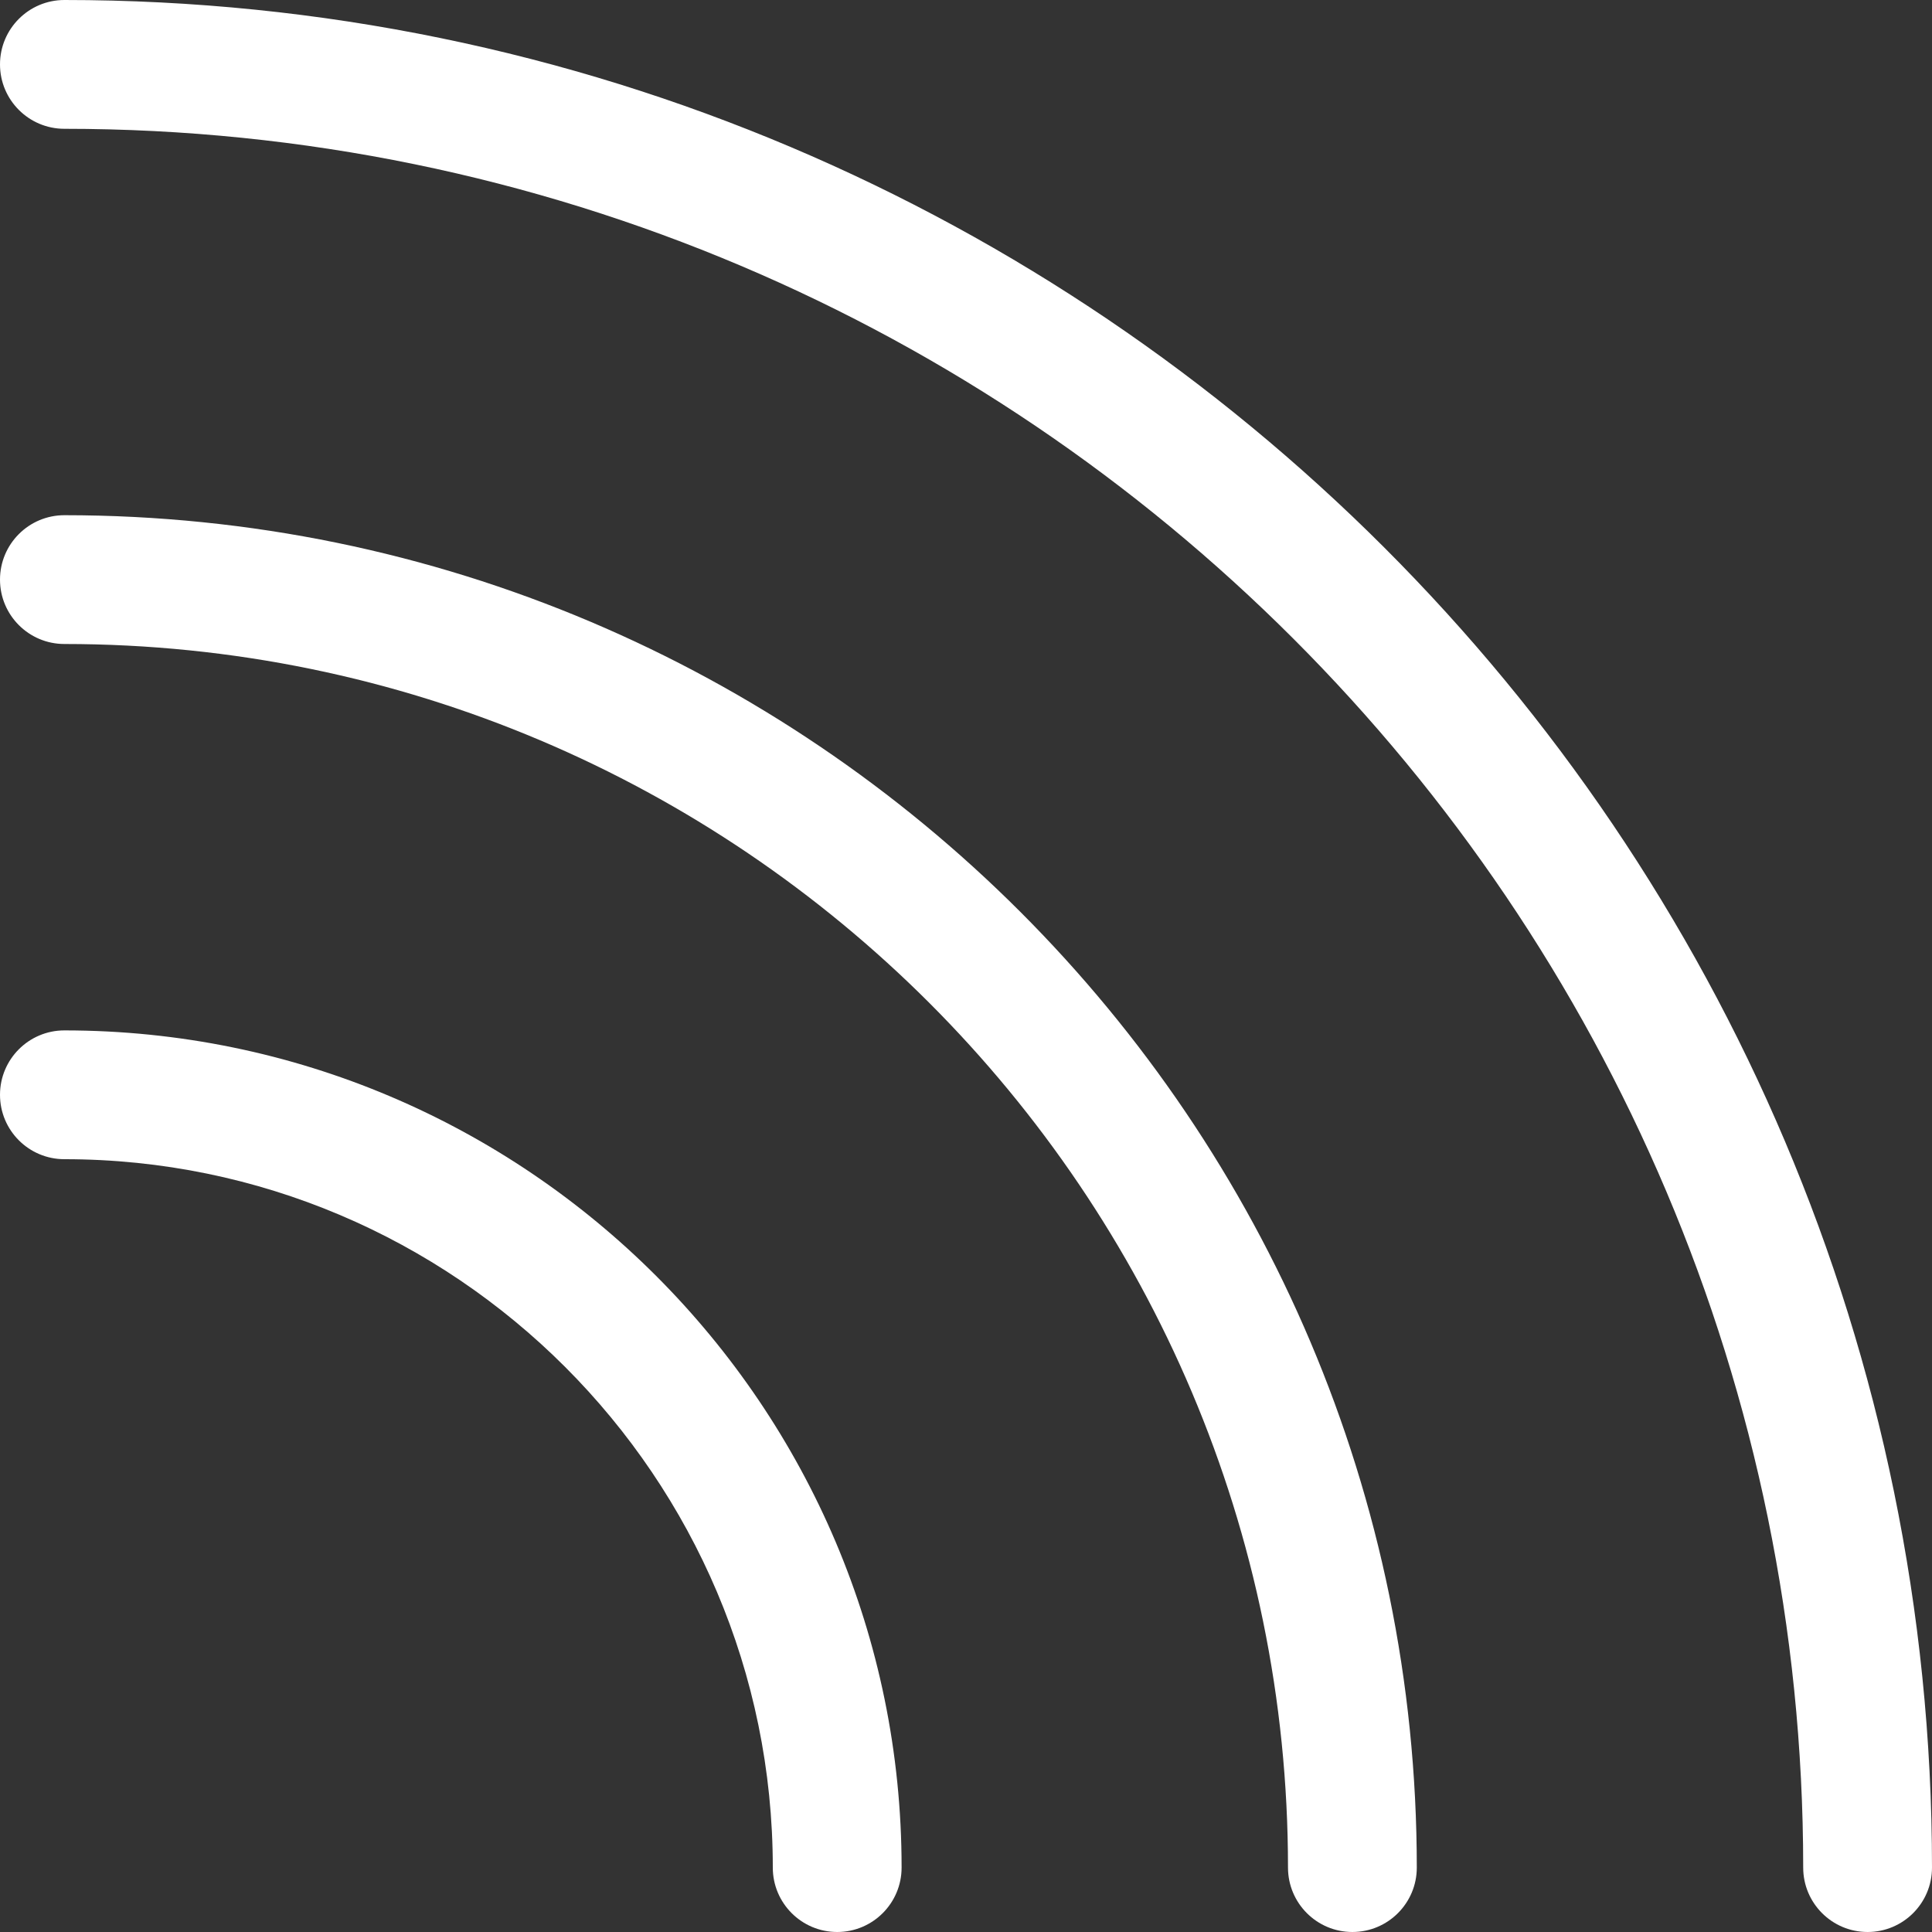 <?xml version="1.0" encoding="utf-8"?>
<!-- Generator: Adobe Illustrator 19.0.1, SVG Export Plug-In . SVG Version: 6.00 Build 0)  -->
<svg version="1.0" id="Ebene_1" xmlns="http://www.w3.org/2000/svg" xmlns:xlink="http://www.w3.org/1999/xlink" x="0px" y="0px"
	 width="60px" height="60px" viewBox="0 0 60 60" style="enable-background:new 0 0 60 60;" xml:space="preserve">
<rect x="0" y="0" width="60" height="60" fill="#333333" stroke="none"/>
<g id="rss" style="fill:#ffffff">
	<path d="M2,0C0.895,0,0,0.896,0,2s0.895,2,2,2c29.775,0,54,24.225,54,54c0,1.104,0.895,2,2,2s2-0.896,2-2C60,26.019,33.98,0,2,0z"
		/>
	<path d="M2,16c-1.105,0-2,0.896-2,2s0.895,2,2,2c20.953,0,38,17.047,38,38c0,1.104,0.895,2,2,2s2-0.896,2-2
		C44,34.841,25.158,16,2,16z"/>
	<path d="M2,32c-1.105,0-2,0.896-2,2s0.895,2,2,2c12.131,0,22,9.869,22,22c0,1.104,0.895,2,2,2s2-0.896,2-2
		C28,43.663,16.336,32,2,32z"/>
</g>
</svg>
